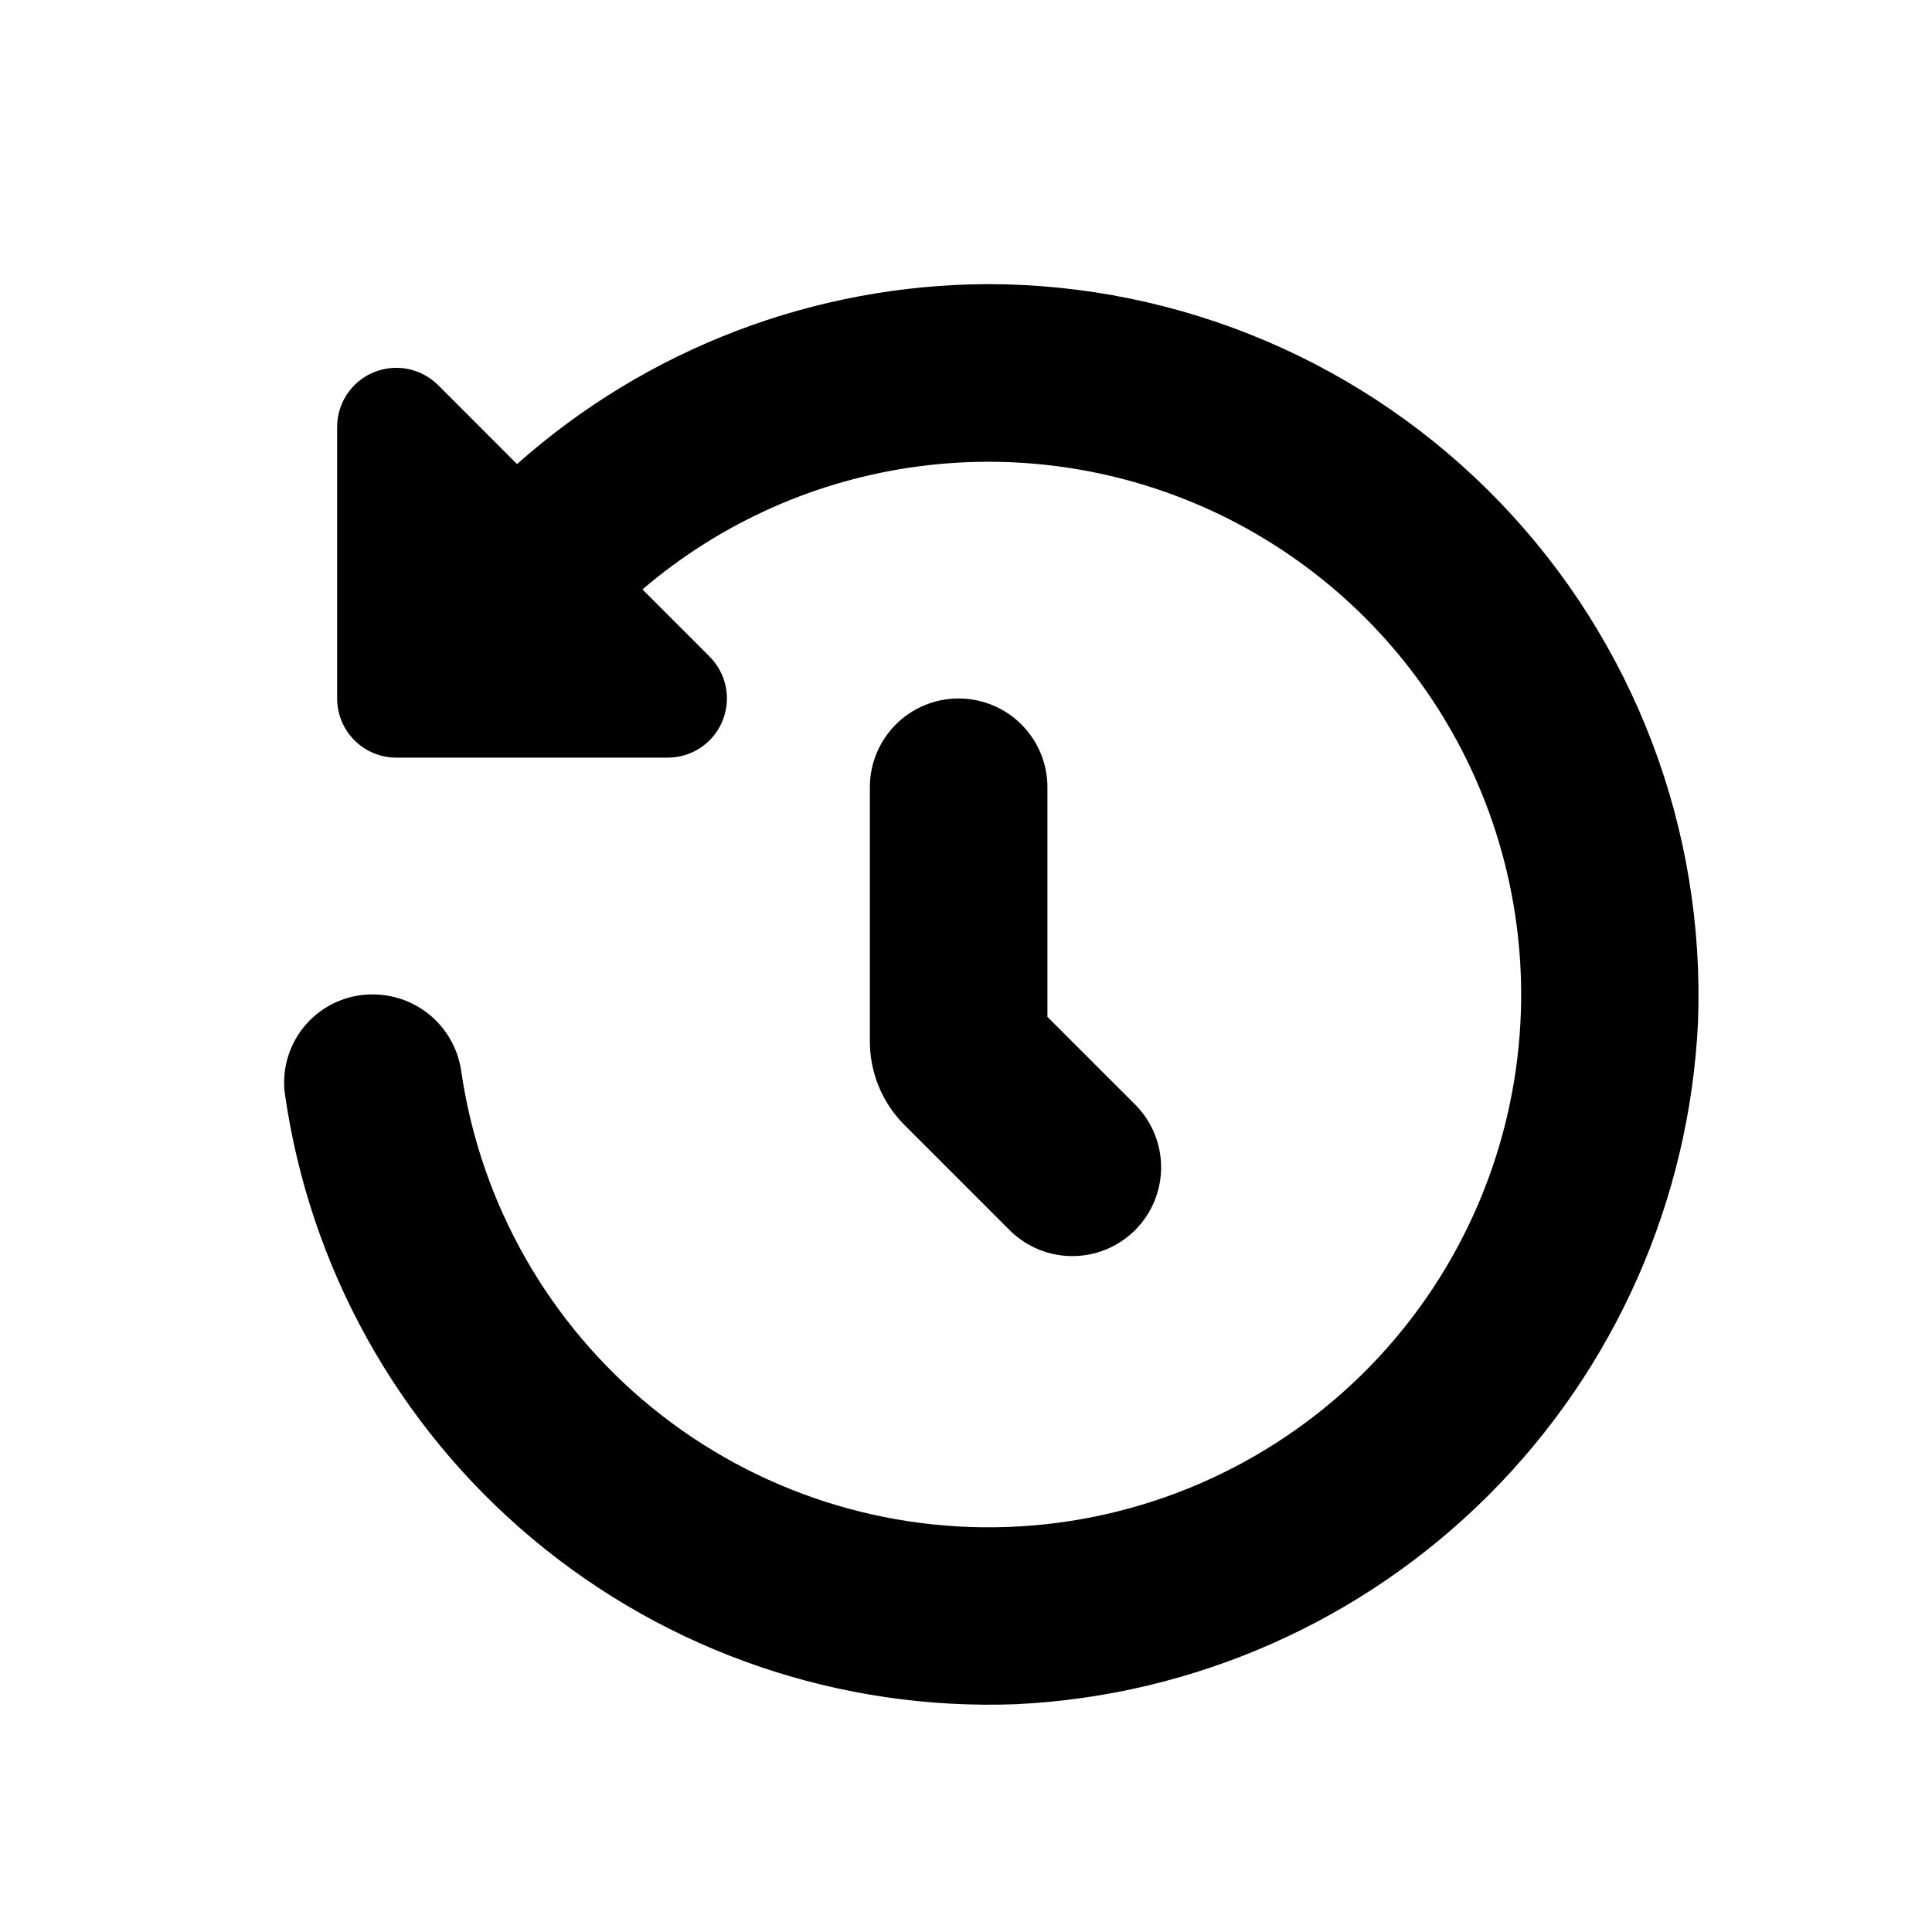 <svg width="34" height="34" viewBox="0 0 34 34" fill="none" xmlns="http://www.w3.org/2000/svg">
<path d="M17.391 5C14.333 5.009 11.384 6.135 9.099 8.167L7.711 6.778C7.565 6.633 7.379 6.533 7.177 6.493C6.975 6.453 6.766 6.474 6.576 6.552C6.385 6.631 6.223 6.765 6.108 6.936C5.994 7.107 5.933 7.309 5.933 7.515V12.292C5.933 12.568 6.042 12.833 6.238 13.028C6.433 13.224 6.698 13.333 6.974 13.333H11.751C11.957 13.333 12.159 13.272 12.33 13.158C12.501 13.043 12.635 12.881 12.713 12.69C12.792 12.5 12.813 12.291 12.773 12.089C12.733 11.886 12.633 11.701 12.488 11.555L11.306 10.373C12.685 9.194 14.377 8.441 16.177 8.206C17.976 7.97 19.805 8.261 21.442 9.044C23.078 9.828 24.453 11.069 25.398 12.618C26.343 14.167 26.818 15.957 26.766 17.771C26.699 20.115 25.756 22.348 24.124 24.031C22.491 25.714 20.287 26.724 17.947 26.862C15.606 27 13.299 26.256 11.48 24.777C9.661 23.298 8.462 21.191 8.12 18.871C8.071 18.494 7.887 18.147 7.603 17.895C7.318 17.643 6.951 17.503 6.571 17.5C6.35 17.497 6.132 17.541 5.929 17.63C5.727 17.718 5.546 17.849 5.399 18.013C5.251 18.177 5.14 18.37 5.073 18.581C5.006 18.791 4.985 19.013 5.011 19.232C5.444 22.301 7.001 25.1 9.379 27.087C11.757 29.075 14.788 30.109 17.885 29.991C21.018 29.84 23.982 28.527 26.2 26.309C28.418 24.091 29.731 21.127 29.882 17.994C29.946 16.312 29.671 14.635 29.073 13.063C28.474 11.49 27.565 10.055 26.399 8.842C25.233 7.629 23.834 6.663 22.286 6.003C20.738 5.343 19.074 5.002 17.391 5Z" fill="black"/>
<path d="M16.87 12.292C16.456 12.292 16.058 12.456 15.765 12.749C15.472 13.042 15.308 13.44 15.308 13.854V18.326C15.308 18.879 15.527 19.409 15.918 19.799L17.786 21.667C18.081 21.951 18.475 22.109 18.885 22.105C19.294 22.102 19.686 21.938 19.976 21.648C20.266 21.358 20.43 20.966 20.434 20.556C20.437 20.147 20.28 19.752 19.995 19.457L18.433 17.895V13.854C18.433 13.44 18.268 13.042 17.975 12.749C17.682 12.456 17.285 12.292 16.87 12.292Z" fill="black"/>
</svg>
